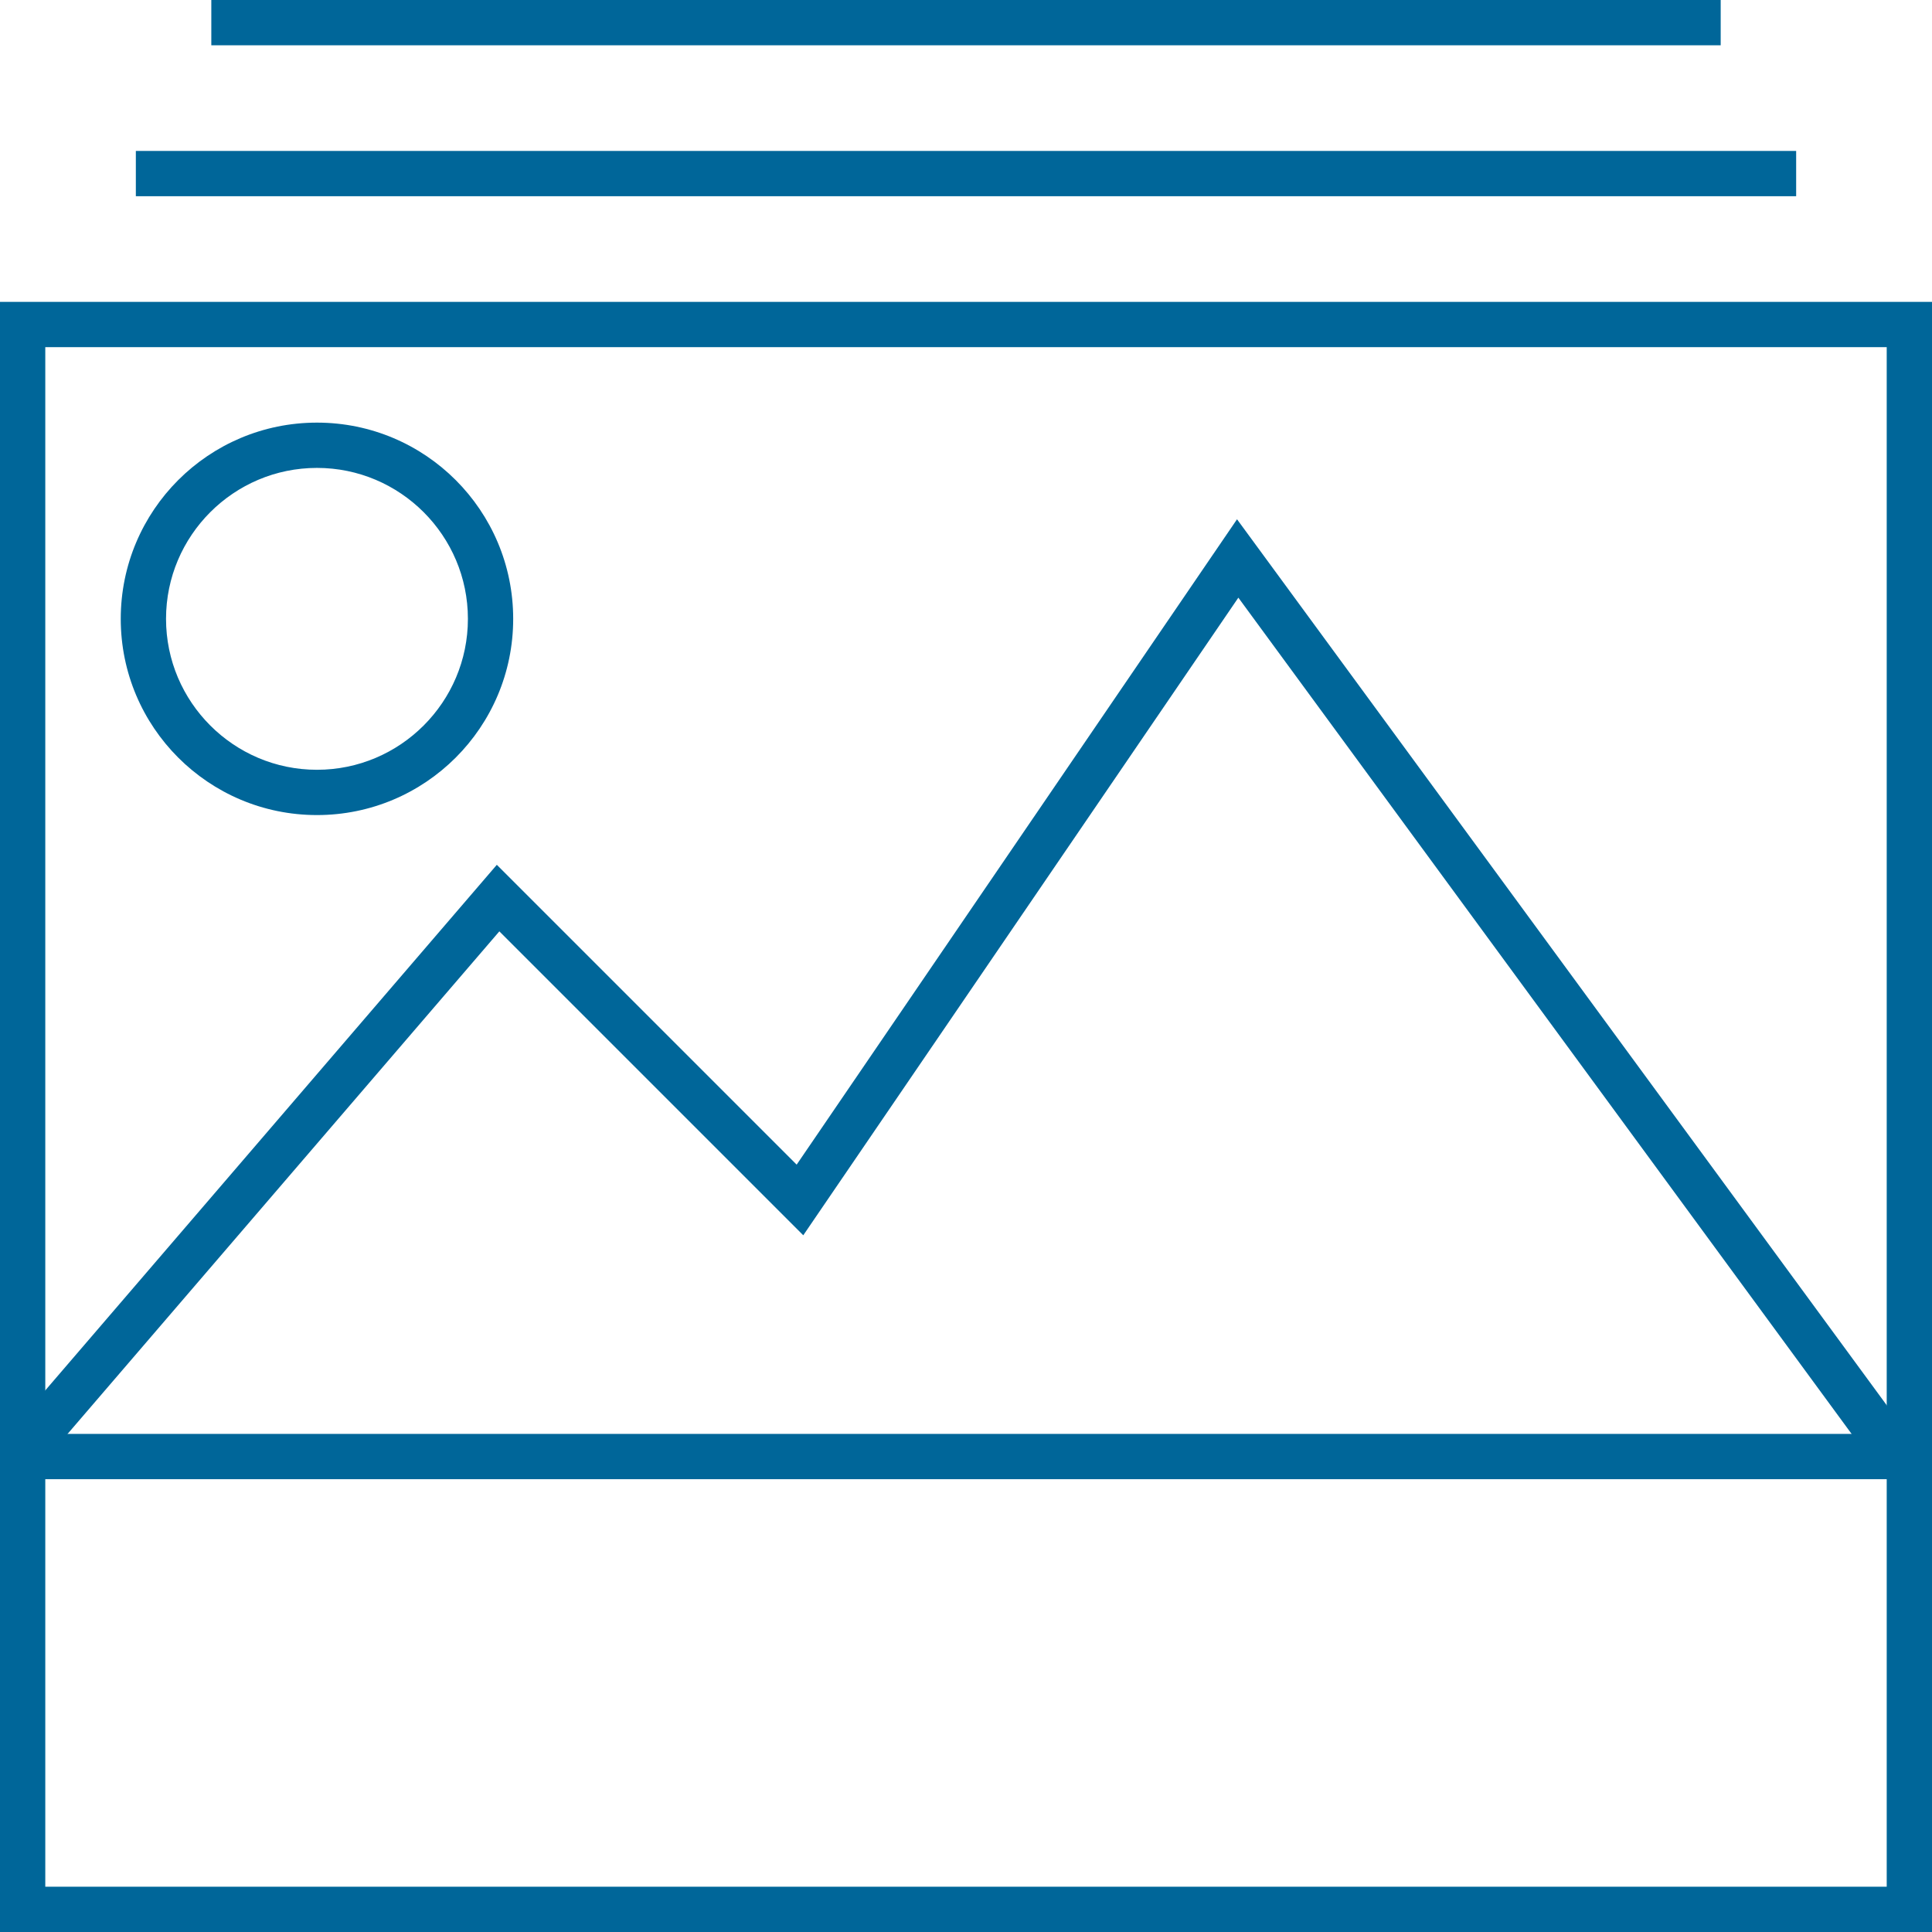 <?xml version="1.0" encoding="utf-8"?>
<!-- Generator: Adobe Illustrator 13.0.0, SVG Export Plug-In . SVG Version: 6.00 Build 14948)  -->
<!DOCTYPE svg PUBLIC "-//W3C//DTD SVG 1.1//EN" "http://www.w3.org/Graphics/SVG/1.1/DTD/svg11.dtd">
<svg version="1.1" id="Layer_1" xmlns="http://www.w3.org/2000/svg" xmlns:xlink="http://www.w3.org/1999/xlink" x="0px" y="0px"
	 width="128px" height="128px" viewBox="0 0 128 128" enable-background="new 0 0 128 128" xml:space="preserve">
<g>
	<g>
		<path fill="#006699" d="M128,20v108H0V20H128 M125,23H3v102h122V23L125,23z"/>
	</g>
	<rect x="9" y="10" fill="#006699" width="110" height="3"/>
	<rect x="14" fill="#006699" width="100" height="3"/>
	<rect x="1" y="95" fill="#006699" width="126" height="3"/>
	<polyline fill="none" stroke="#006699" stroke-width="3" points="2.5,95 33,59.5 53,79.5 82,37 126,97 	"/>
	<g>
		<path fill="#006699" d="M21,28c7.18,0,13,5.818,13,13s-5.82,13-13,13c-7.181,0-13-5.818-13-13S13.819,28,21,28 M21,31
			c-5.514,0-10,4.486-10,10s4.486,10,10,10c5.514,0,10-4.486,10-10S26.514,31,21,31L21,31z"/>
	</g>
</g>
</svg>
